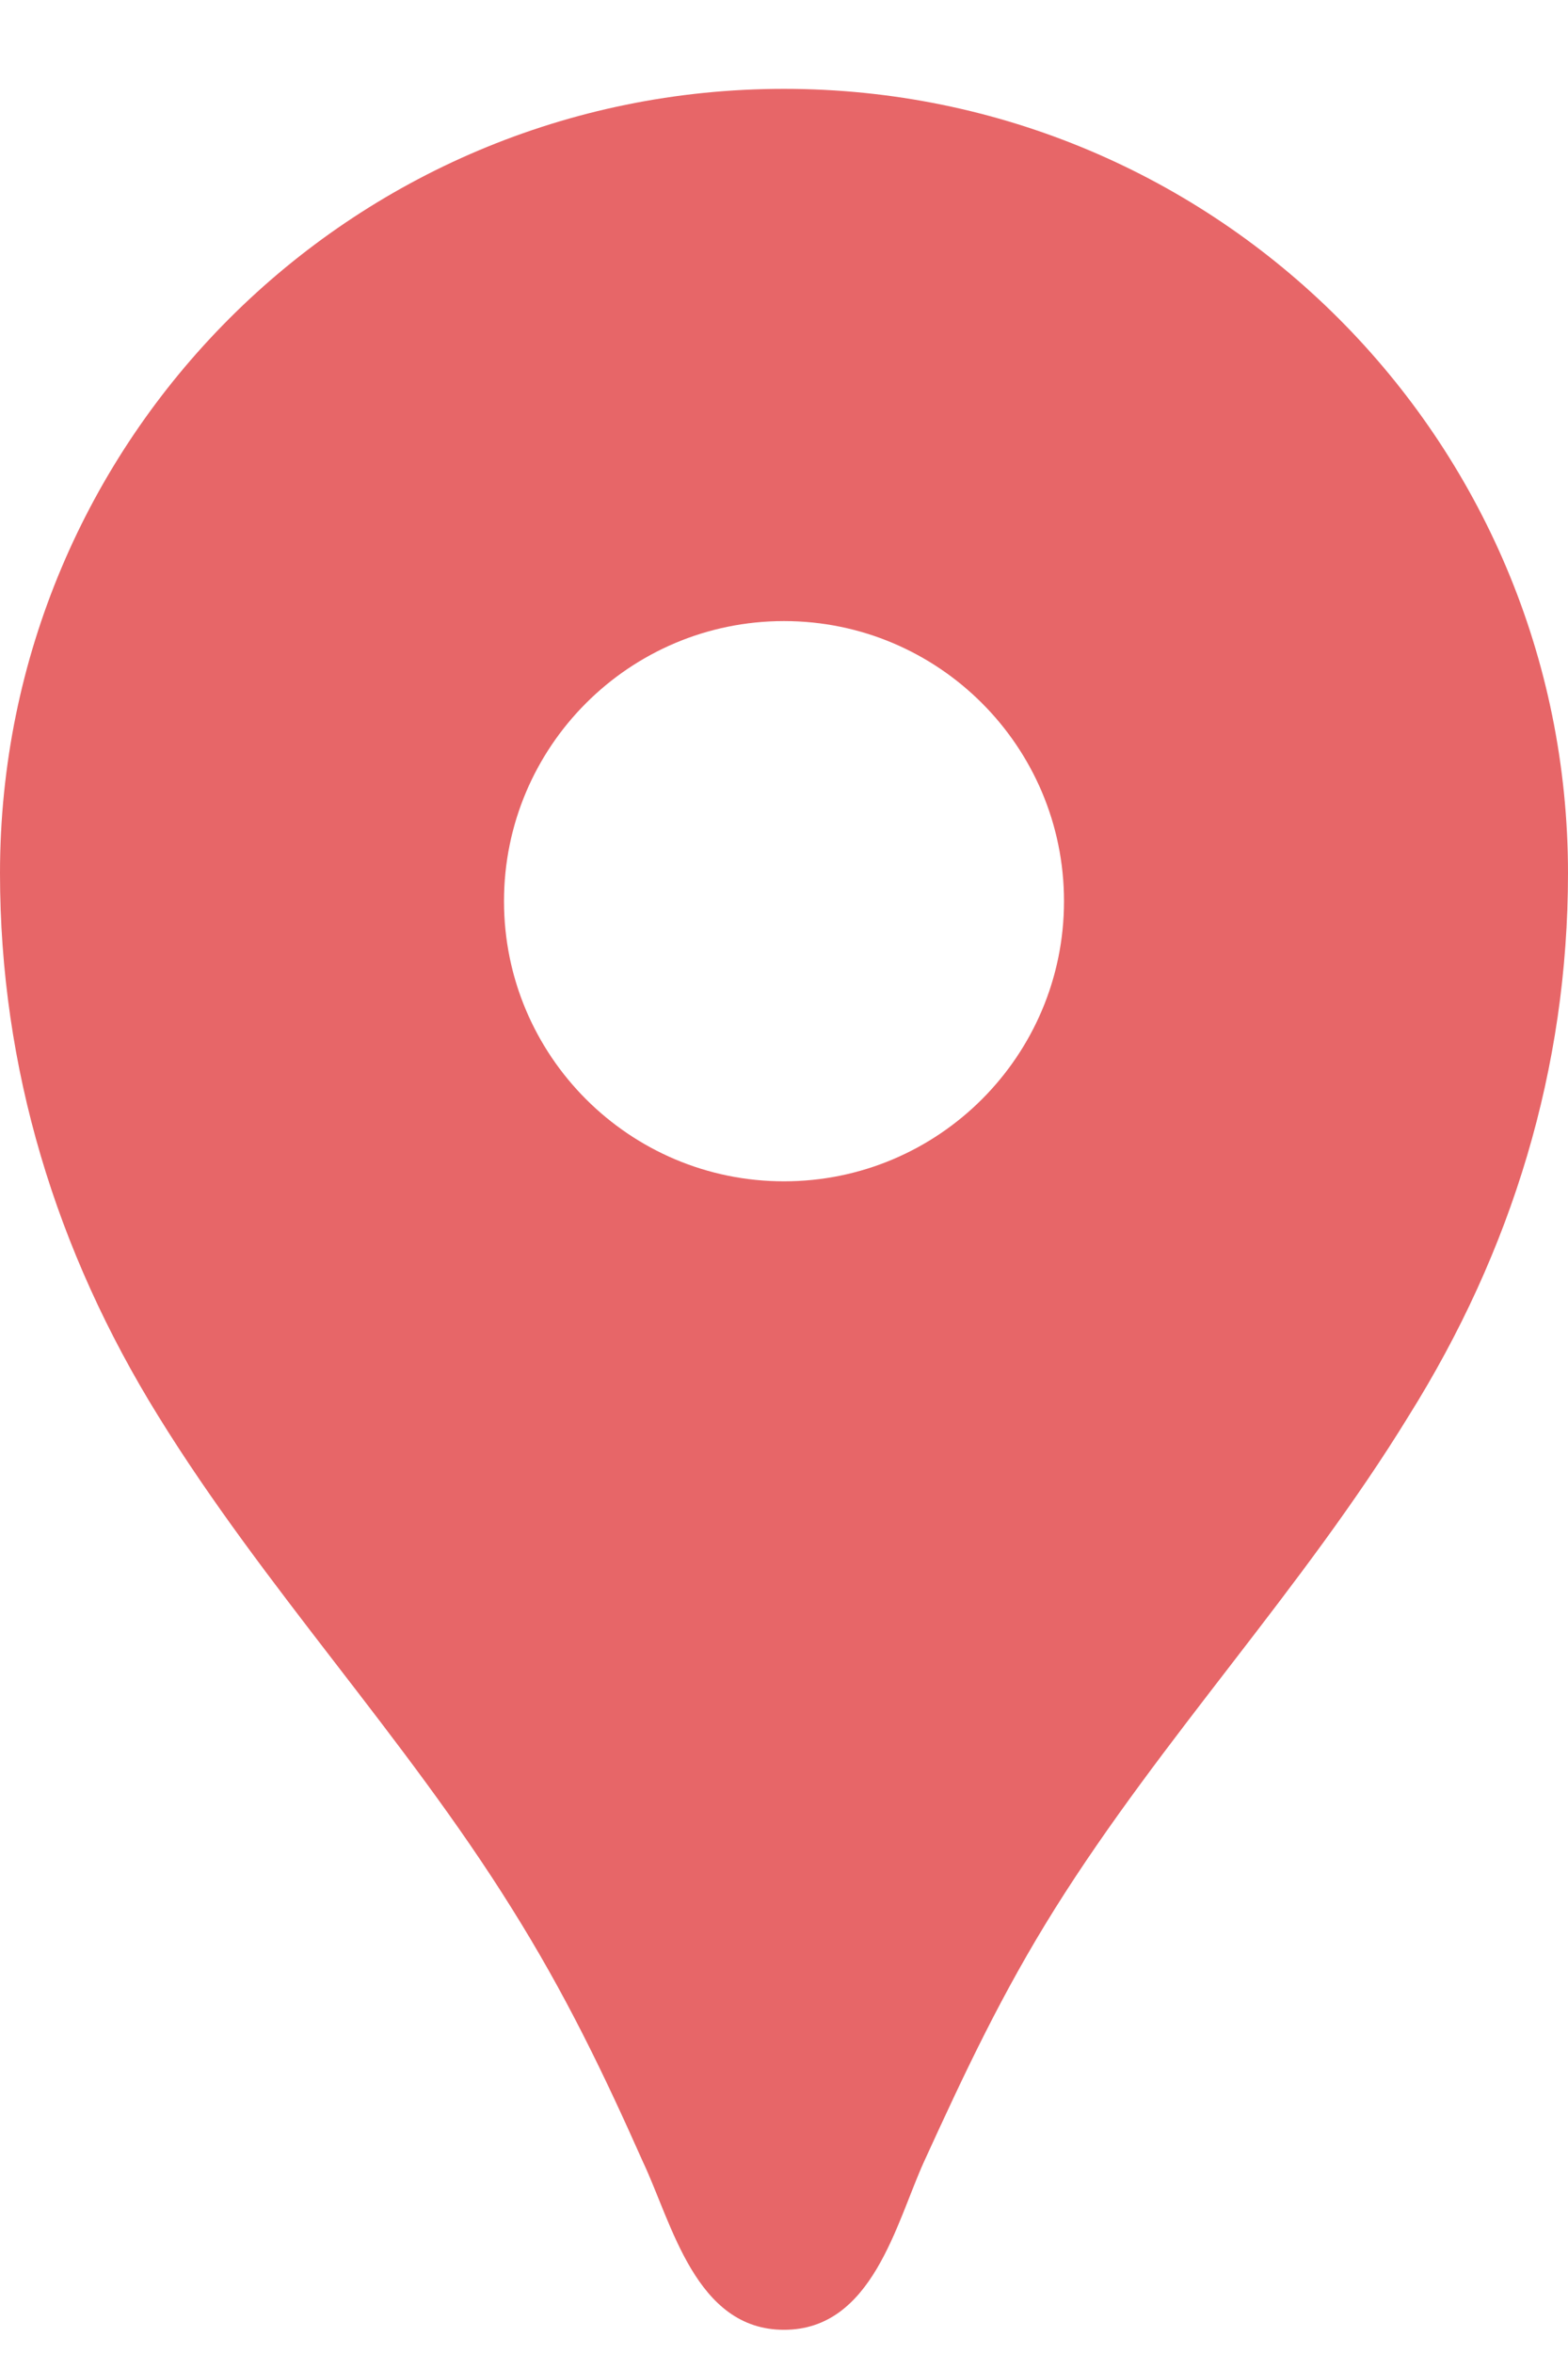 <svg width="14" height="21" viewBox="0 0 14 21" fill="none" xmlns="http://www.w3.org/2000/svg">
<path d="M7 0.793C3.13 0.793 0 3.923 0 7.793C0 9.533 0.5 11.163 1.41 12.633C2.36 14.173 3.61 15.493 4.57 17.033C5.04 17.783 5.38 18.483 5.74 19.293C6 19.843 6.21 20.793 7 20.793C7.79 20.793 8 19.843 8.25 19.293C8.62 18.483 8.95 17.783 9.42 17.033C10.38 15.503 11.63 14.183 12.58 12.633C13.5 11.163 14 9.533 14 7.793C14 3.923 10.87 0.793 7 0.793ZM7 10.543C5.62 10.543 4.5 9.423 4.5 8.043C4.5 6.663 5.62 5.543 7 5.543C8.38 5.543 9.5 6.663 9.5 8.043C9.5 9.423 8.38 10.543 7 10.543Z" fill="#E76668"/>
</svg>
